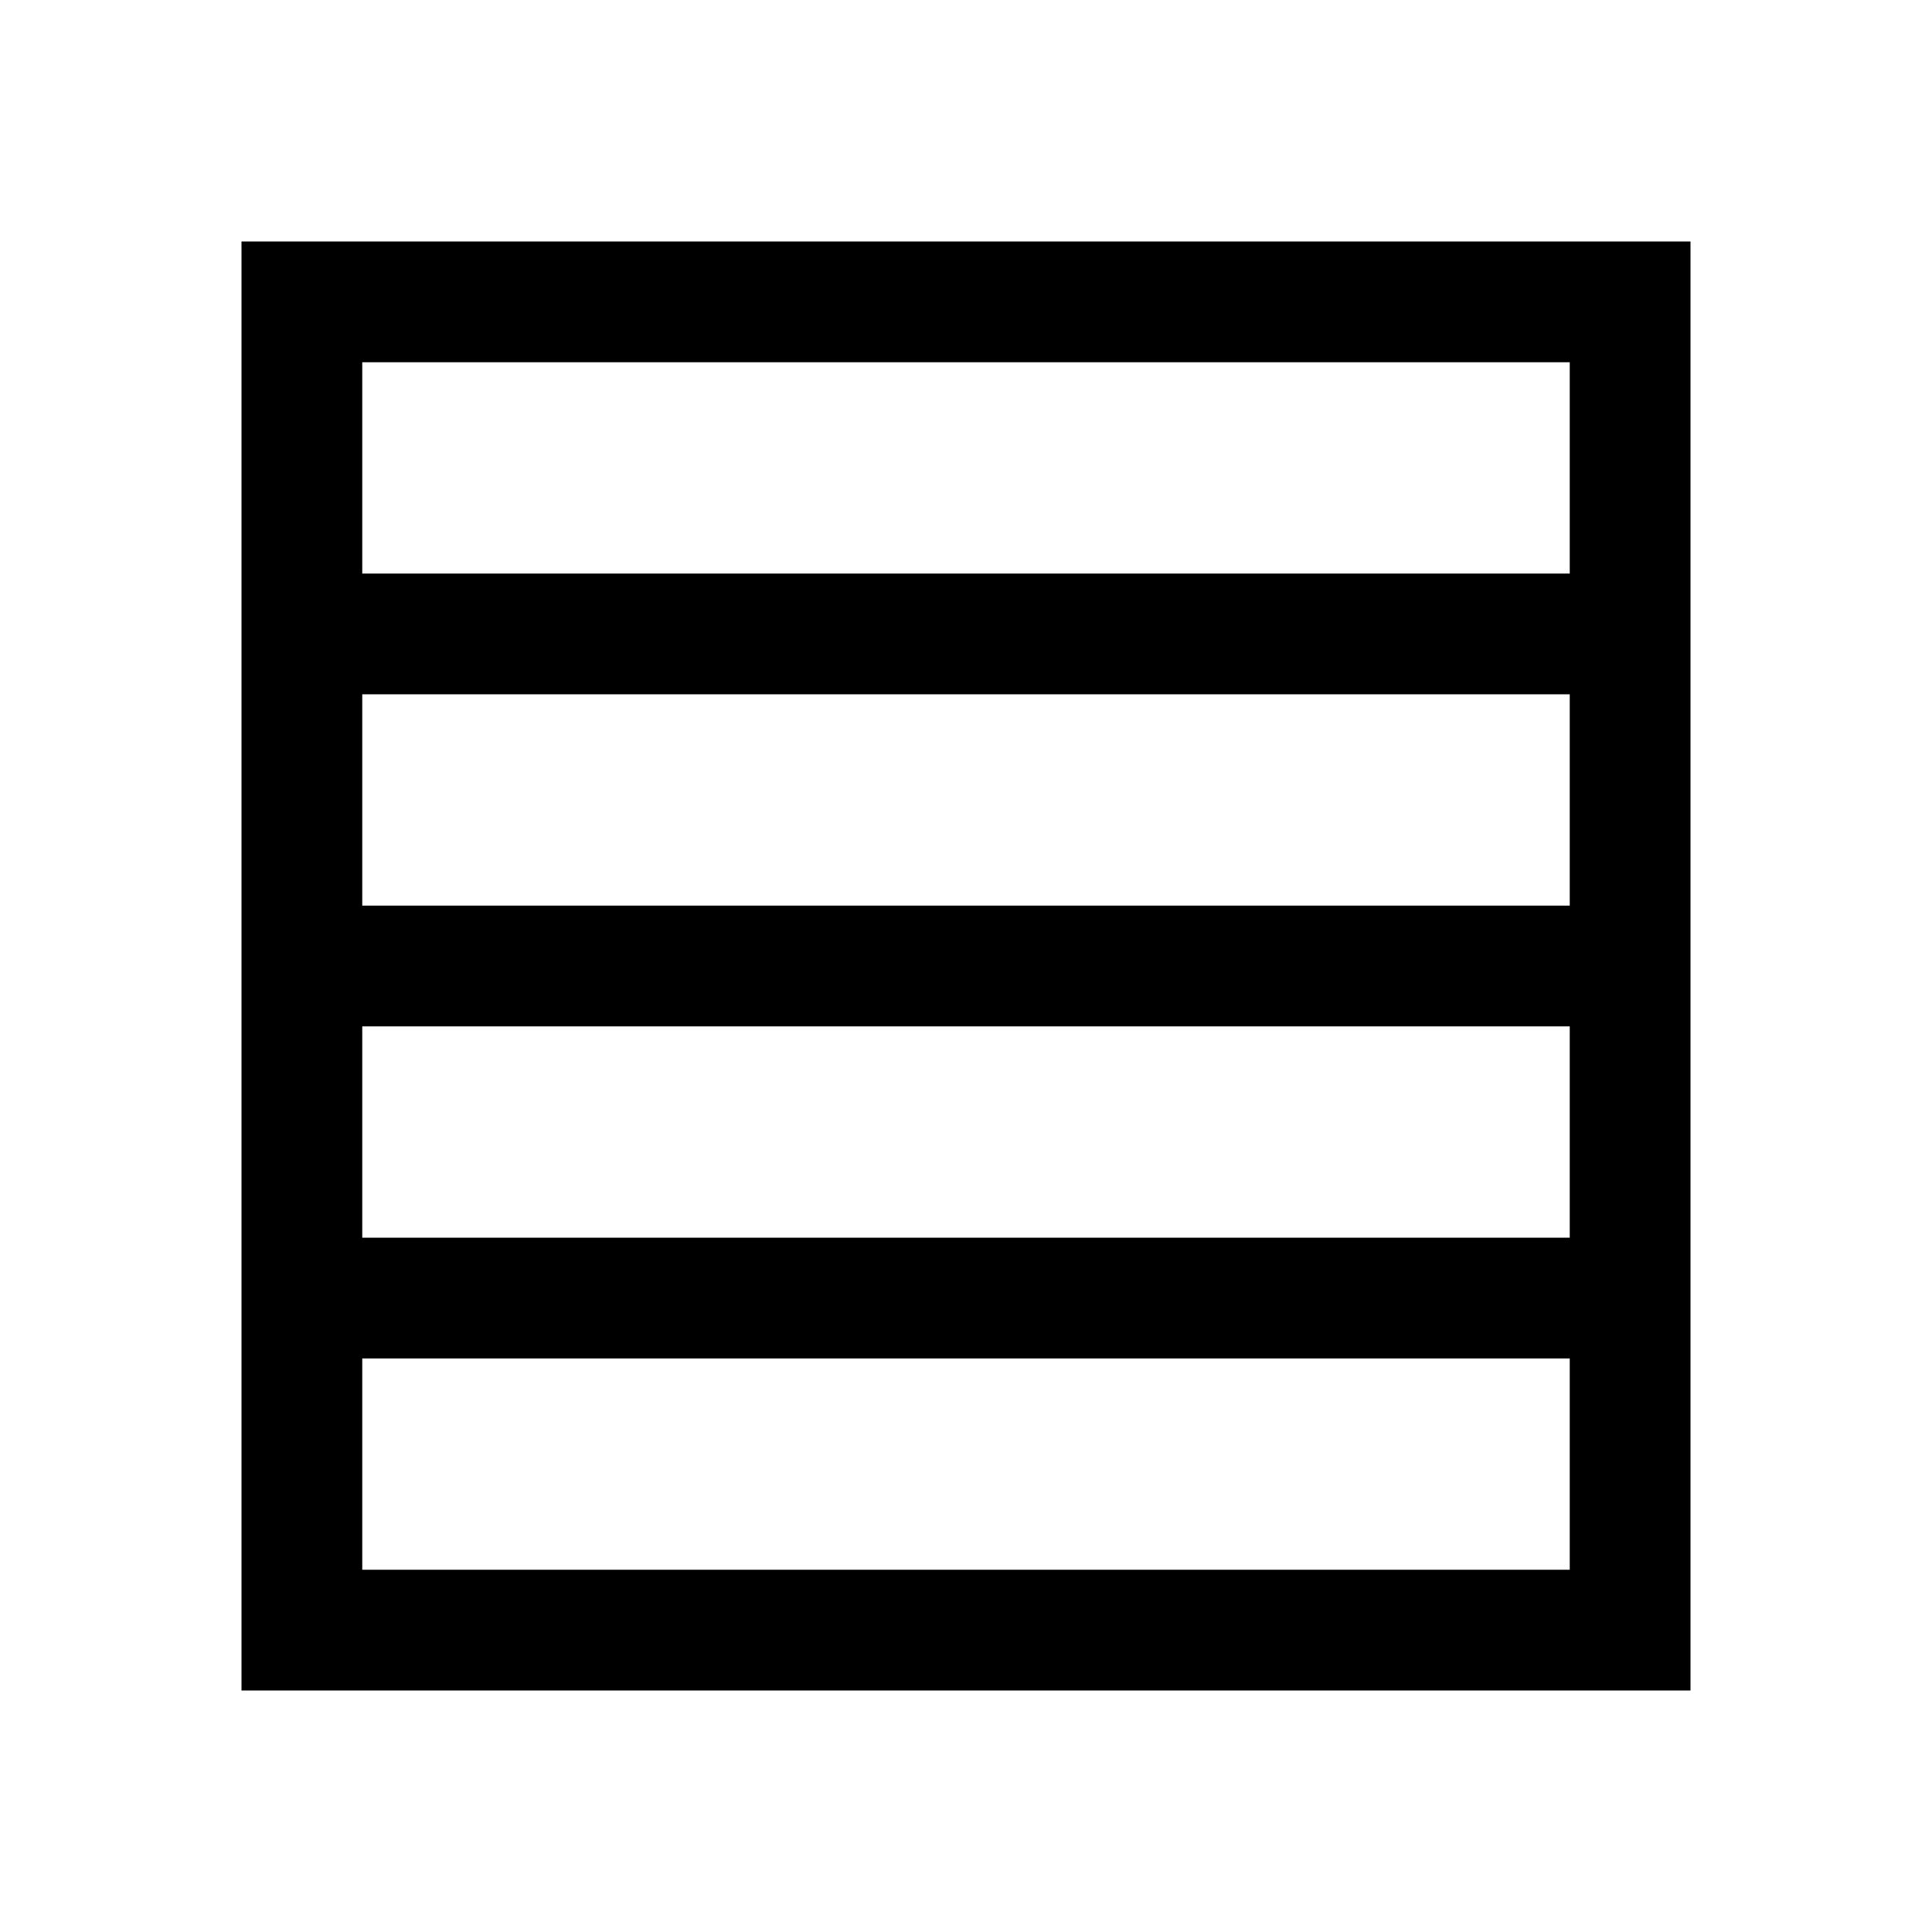 <svg xmlns="http://www.w3.org/2000/svg" width="48" height="48" viewBox="0 -960 960 960"><path d="M180-345h600v-105H180v105Zm0-165h600v-105H180v105Zm0-165h600v-105H180v105Zm-60 555v-720h720v720H120Zm60-60h600v-105H180v105Z"/></svg>